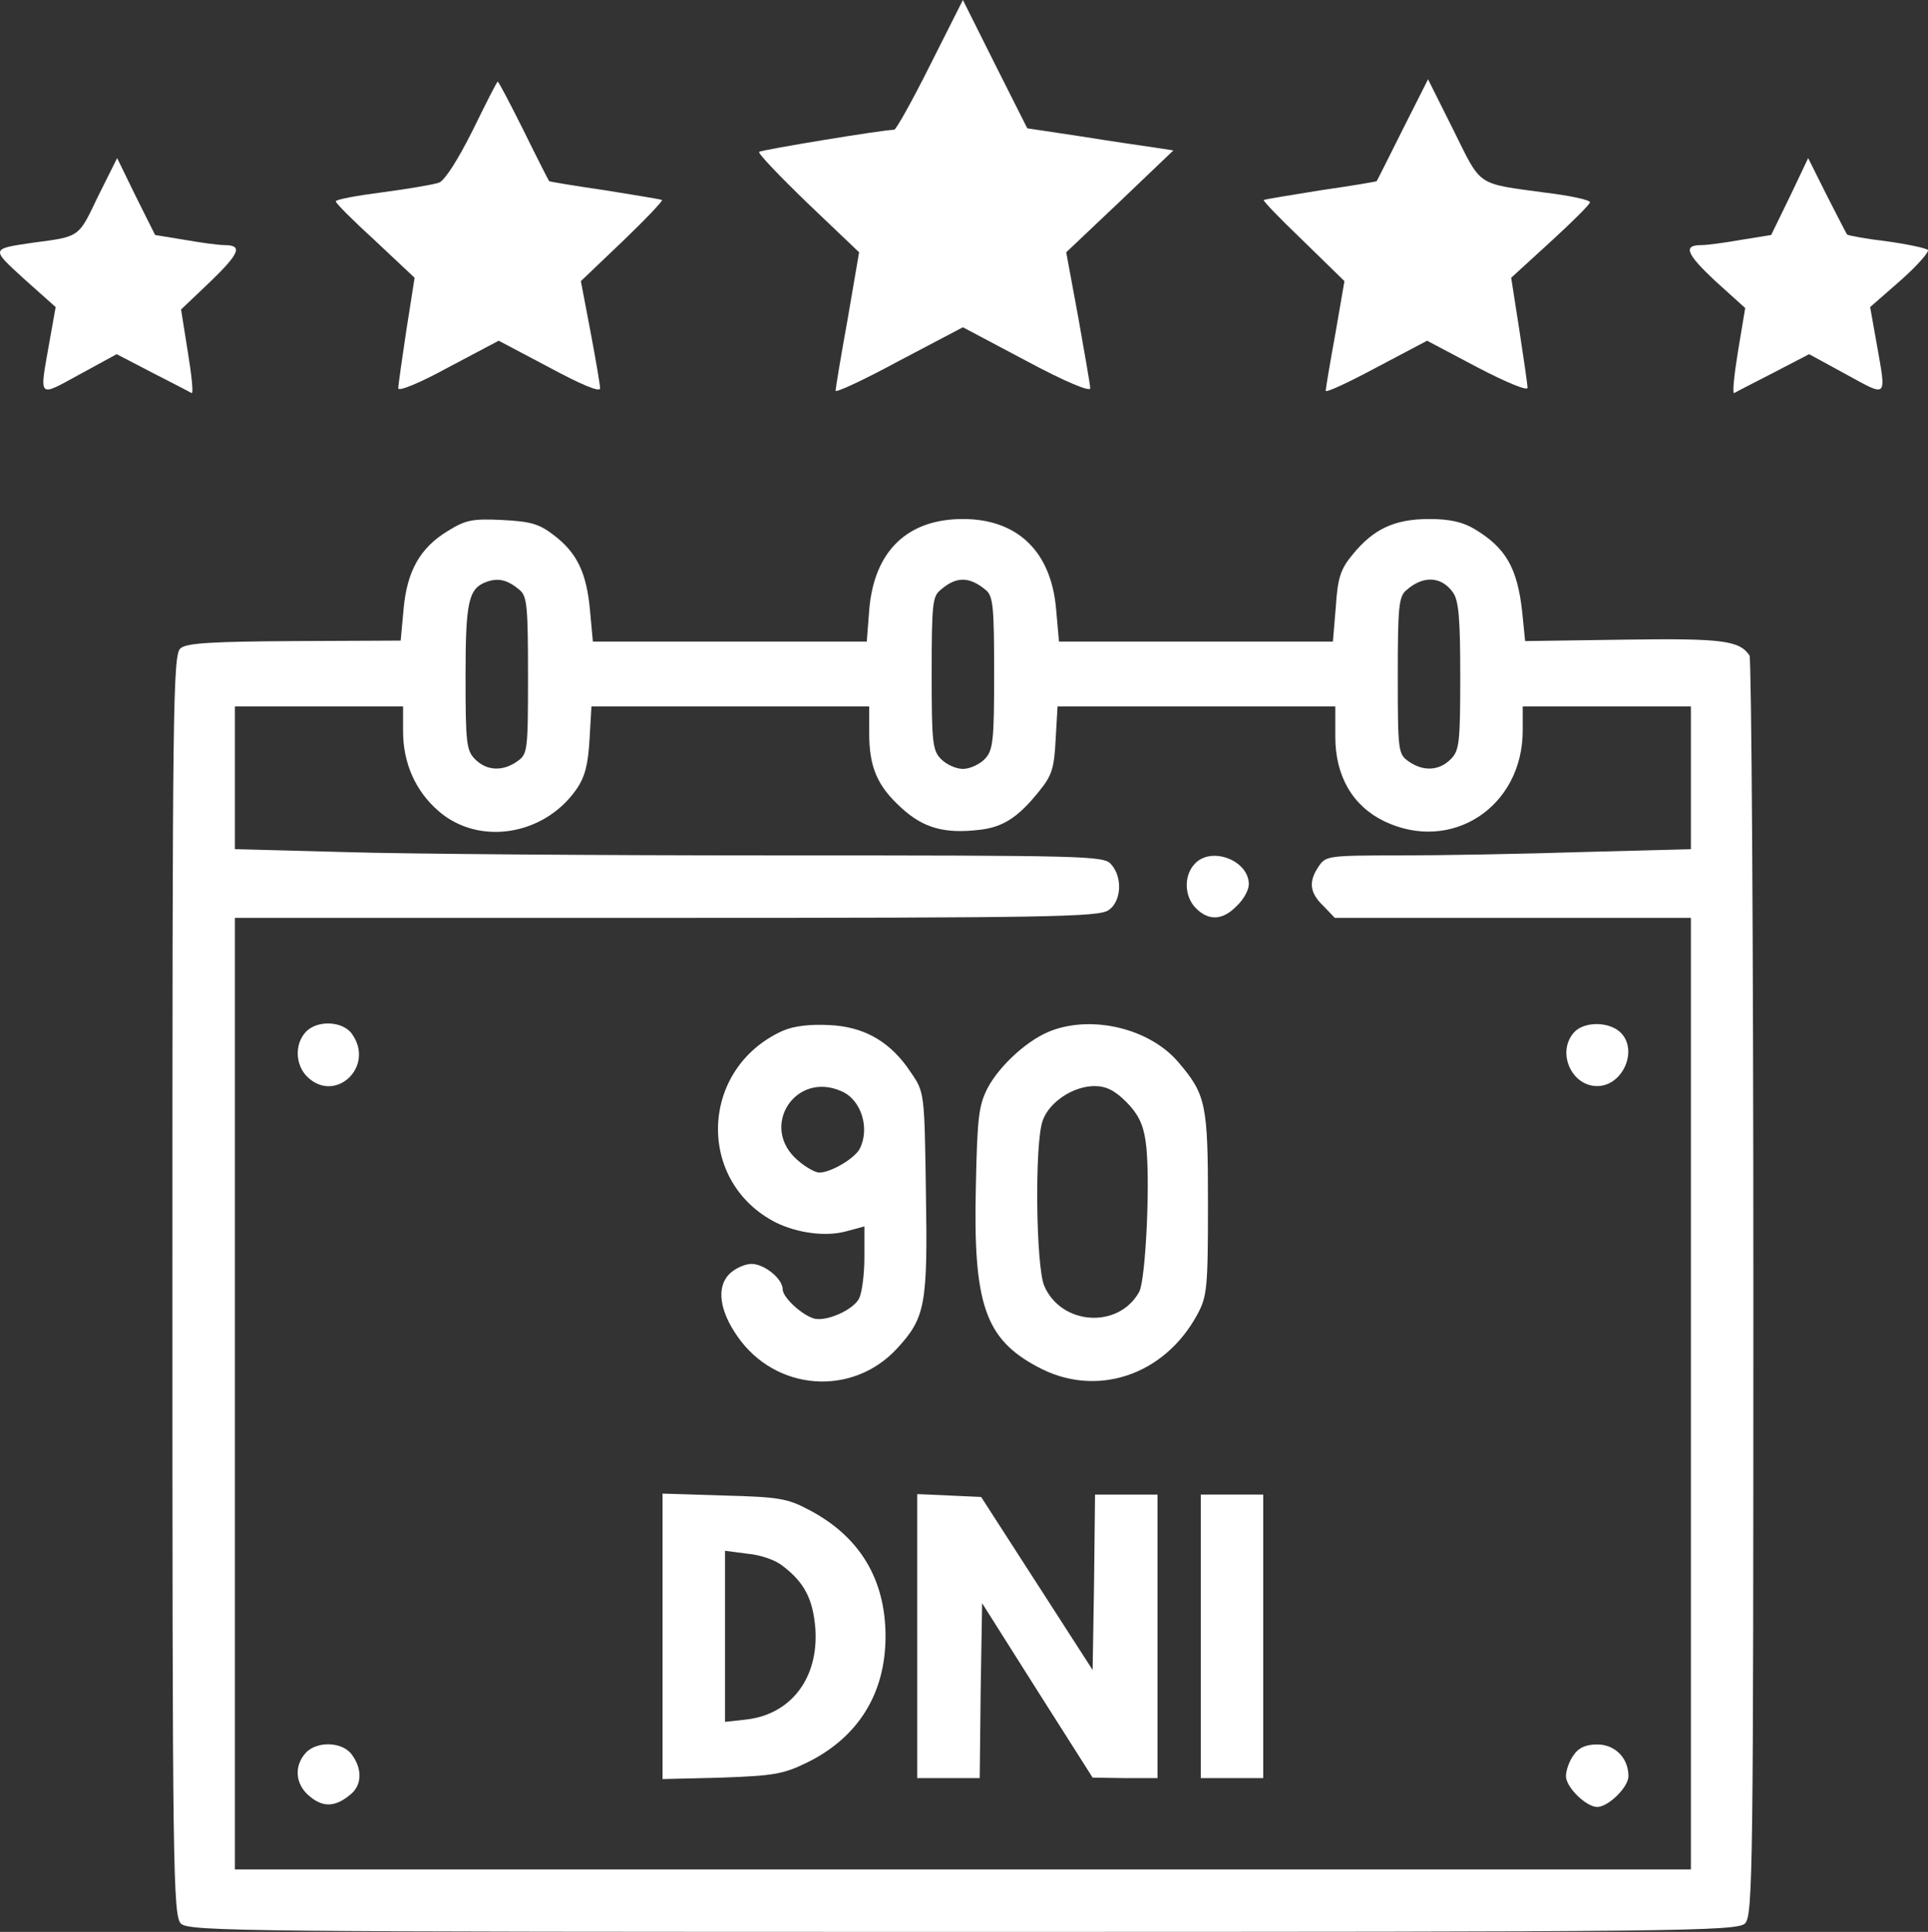 <?xml version="1.0" encoding="UTF-8"?> <svg xmlns="http://www.w3.org/2000/svg" id="Warstwa_2" viewBox="0 0 401.22 402"><rect x="0" y="0" width="401.22" height="402" fill="#333333" stroke="none"/><defs><style>.cls-1{fill:#fff;stroke-width:0px;}</style></defs><g id="Warstwa_2-2"><g id="Warstwa_1-2"><path class="cls-1" d="M193.58,13.5c-3.7,7.4-7.1,13.5-7.5,13.5-2.3,0-27.7,4.2-28.1,4.6-.3.3,4.3,5.1,10.1,10.7l10.7,10.2-2.4,14c-1.4,7.7-2.5,14.4-2.5,14.8,0,.5,6-2.3,13.2-6.2l13.3-7,13.2,7c8,4.3,13.3,6.5,13.3,5.7,0-.7-1.2-7.4-2.5-14.8l-2.5-13.5,11.2-10.6,11.1-10.6-3.9-.6c-2.1-.3-9-1.3-15.2-2.3l-11.3-1.7-6.7-13.3-6.7-13.4-6.8,13.5h0Z"></path><path class="cls-1" d="M98.38,27.1c-3.1,6.2-5.8,10.4-7,10.9-1.1.4-6.4,1.3-11.7,2-5.4.7-9.8,1.5-9.8,1.9-.1.3,3.6,4,8.2,8.2l8.2,7.7-1.7,10.8c-.9,6-1.7,11.5-1.7,12.2s4.3-1,10.5-4.4l10.4-5.5,10.6,5.6c6.5,3.5,10.5,5.2,10.5,4.3,0-.7-.9-6-2-11.8l-2-10.5,8.7-8.3c4.7-4.5,8.4-8.4,8.2-8.6-.2-.1-5.5-1-11.8-2-6.3-.9-11.6-1.8-11.7-1.9s-2.5-4.8-5.3-10.5c-2.8-5.6-5.2-10.2-5.4-10.2s-2.5,4.6-5.2,10.1Z"></path><path class="cls-1" d="M291.88,27c-2.9,5.8-5.3,10.6-5.4,10.7s-5.4,1-11.7,1.9c-6.3,1-11.6,1.9-11.8,2-.2.2,3.5,4,8.3,8.6l8.5,8.3-1.9,11c-1.1,6-2,11.4-2,11.8,0,.5,4.7-1.7,10.5-4.8l10.6-5.6,10.4,5.5c5.9,3.1,10.5,5,10.5,4.3s-.8-6.1-1.7-12l-1.7-10.9,8.2-7.5c4.5-4.1,8.2-7.8,8.2-8.2,0-.5-4.2-1.4-9.2-2-14.6-2-13.3-1.1-19.2-13l-5.3-10.6s-5.3,10.5-5.3,10.5Z"></path><path class="cls-1" d="M20.38,40.9c-4.1,8.6-3.7,8.3-13.5,9.6-8.9,1.3-8.8,1.2-1.8,7.6l6.5,5.8-1.3,7.3c-2.1,11.9-2.5,11.5,6.3,6.7l7.7-4.2,7.5,3.9c4.1,2.1,7.8,4,8.1,4.2.4.1,0-3.7-.8-8.6l-1.4-8.8,6.1-5.8c6.1-5.9,6.8-7.6,2.9-7.6-1.2,0-4.9-.5-8.3-1.1l-6.1-1-4-8-3.9-8s-4,8-4,8Z"></path><path class="cls-1" d="M372.48,40.9l-3.9,8-6.2,1c-3.4.6-7.1,1.1-8.3,1.1-3.9,0-3.2,1.8,2.9,7.5l6.2,5.6-1.5,9c-.8,4.9-1.2,8.8-.8,8.7.3-.2,4-2.1,8.1-4.2l7.5-3.9,7.7,4.2c8.8,4.8,8.4,5.2,6.3-6.7l-1.3-7.3,6.4-5.6c3.5-3.1,6-6,5.6-6.3-.5-.4-4.3-1.2-8.6-1.8-4.3-.5-8-1.2-8.2-1.4-.1-.1-2-3.8-4.2-8.1l-3.9-7.8-3.8,8h0Z"></path><path class="cls-1" d="M93.18,110.5c-5.8,3.5-8.5,8.4-9.2,16.3l-.6,6.5-22.1.1c-17.1.1-22.5.4-23.7,1.5-1.6,1.2-1.7,11.7-1.7,132.6s.1,131.3,1.8,132.8c1.7,1.6,14.4,1.7,162.9,1.7s161.1-.1,162.6-1.8c1.6-1.7,1.7-12.3,1.7-132.3,0-71.7-.4-130.9-.8-131.5-2.1-3.1-5.5-3.6-26-3.3l-20.7.3-.6-6c-1-9.2-3.4-13.4-9.9-17.3-2.5-1.5-5.2-2.1-9.5-2.1-7.2,0-11.6,2.1-15.9,7.4-2.5,3-3.1,4.8-3.5,10.9l-.6,7.2h-57l-.6-6.7c-1-12-8-18.8-19.4-18.8s-18.5,6.5-19.5,19l-.5,6.5h-57l-.6-6.5c-.7-7.8-2.7-12-7.6-15.7-3-2.3-4.8-2.8-10.7-3.1-6.2-.3-7.6,0-11.3,2.3h0ZM108.18,122.8c1.5,1.3,1.7,3.5,1.7,17.8,0,15.7-.1,16.3-2.2,17.8-3.1,2.2-6.4,2-8.8-.4-1.8-1.8-2-3.3-2-17.1,0-15.7.6-18.4,4.3-19.8,2.5-.9,4.4-.5,7,1.7ZM205.18,122.8c1.5,1.3,1.7,3.5,1.7,17.4s-.2,16-2,17.8c-1.1,1.1-3.1,2-4.5,2s-3.4-.9-4.5-2c-1.8-1.8-2-3.3-2-17.8s.2-16.1,1.8-17.4c3.3-2.9,6-2.9,9.5,0ZM302.38,123.3c1.2,1.7,1.5,5.6,1.5,17.4,0,14-.2,15.5-2,17.3-2.4,2.4-5.7,2.6-8.8.4-2.1-1.5-2.2-2.1-2.2-17.8,0-14.3.2-16.5,1.8-17.8,3.5-3.1,7.3-2.9,9.7.5h0ZM83.88,152.2c0,6.6,2.6,12.4,7.3,16.5,8.4,7.4,22.1,5.2,28.8-4.5,1.8-2.6,2.4-5.2,2.7-10.3l.4-6.9h57.8v5.5c0,7.2,1.7,11.1,6.8,15.7,4.5,4.1,8.9,5.3,15.9,4.5,5.1-.5,8.3-2.6,12.7-8.1,2.6-3.2,3.1-4.7,3.4-10.7l.4-6.9h57.8v6.3c0,8.2,3.6,14.4,10.2,17.6,14,6.7,28.8-3,28.8-18.9v-5h35v29.7l-22.7.6c-12.4.4-29.5.7-37.9.7-14.7,0-15.4.1-16.8,2.2-2.2,3.2-2,5.5.9,8.3l2.4,2.5h74.1v198H48.88v-198h89.8c79.6,0,90-.2,92-1.6,2.7-1.8,3-6.9.5-9.6-1.5-1.7-5-1.8-69.3-1.8-37.2,0-77.9-.3-90.3-.7l-22.7-.6v-29.7h35v5.2h0Z"></path><path class="cls-1" d="M248.58,179.8c-2.3,2.5-2.1,6.8.3,9.2,2.7,2.7,5.6,2.5,8.5-.5,1.4-1.3,2.5-3.3,2.5-4.5,0-5-7.9-8-11.3-4.2Z"></path><path class="cls-1" d="M63.58,214.8c-2.3,2.5-2.1,6.8.3,9.2,5.8,5.8,14.2-2,9.4-8.8-1.9-2.8-7.4-3-9.7-.4Z"></path><path class="cls-1" d="M162.88,214.5c-17.3,7.8-18.1,31.4-1.4,39.9,4.5,2.2,10.4,3,14.7,1.8l3.7-1v6.4c0,3.6-.5,7.4-1.1,8.6-1.3,2.5-7.2,5-9.6,4.1-2.6-.9-6.3-4.4-6.3-6,0-2.2-3.8-5.3-6.5-5.3-1.4,0-3.5,1-4.6,2.1-2.7,2.7-2.1,7.6,1.7,13,7.9,11.4,23.9,12.6,33.2,2.5,5.9-6.4,6.4-9.1,6-32.7-.3-20.5-.3-20.6-3.1-24.7-4.2-6.4-9.7-9.6-17.1-9.9-4-.2-7.3.2-9.6,1.2h0ZM175.18,227.1c4.1,1.8,5.9,7.8,3.7,12-1.1,2-6,4.9-8.4,4.9-.8,0-2.8-1.1-4.4-2.5-8.2-6.9-.6-18.8,9.1-14.4h0Z"></path><path class="cls-1" d="M218.98,214.4c-4.8,1.7-10.8,7.1-13.4,11.9-1.9,3.7-2.2,6-2.5,20.4-.6,24.6,1.9,31.9,12.8,37.7,12.1,6.6,26.4,1.9,33.3-10.9,2-3.7,2.2-5.4,2.2-23,0-20.7-.4-22.7-6.1-29.4-5.8-6.9-17.5-9.9-26.3-6.7h0ZM234.38,229.3c2.4,2.4,3.5,4.6,4,8,1.1,6.9.1,28.8-1.3,31.5-4.3,7.8-16.3,7-19.8-1.3-1.7-4.2-2-29.6-.3-34.3,1.3-3.8,6.3-7.2,10.8-7.2,2.4,0,4.2.9,6.6,3.3Z"></path><path class="cls-1" d="M327.58,214.8c-3.7,4.1-.6,11.2,4.8,11.2s8.7-7.7,4.7-11.3c-2.5-2.2-7.5-2.1-9.5.1Z"></path><path class="cls-1" d="M137.88,340.5v29.7l12.3-.3c10.9-.4,12.8-.7,17.9-3.2,10.5-5.2,16.2-14.3,16.2-26.2s-5.4-20.8-15.9-26.3c-4.5-2.4-6.3-2.7-17.7-3l-12.8-.4v29.7h0ZM162.68,325.7c4.7,3.5,6.5,7,7,13.2.7,10.2-5,17.8-14.3,18.9l-4.5.5v-35.6l4.6.6c2.6.2,5.8,1.3,7.2,2.4Z"></path><path class="cls-1" d="M190.88,340.5v29.5h13l.2-18.2.3-18.2,11.5,18.2,11.5,18.1,6.8.1h6.7v-59h-13l-.2,18.2-.3,18.3-11.6-18-11.6-18-6.6-.3-6.7-.3v29.6h0Z"></path><path class="cls-1" d="M249.88,340.5v29.5h13v-59h-13v29.5Z"></path><path class="cls-1" d="M63.58,364.8c-2.5,2.8-2.1,6.7,1,9.1,2.8,2.3,5.4,2.1,8.6-.7,2.1-1.9,2.2-5.1.1-8-1.9-2.8-7.4-3-9.7-.4Z"></path><path class="cls-1" d="M327.48,365.2c-.9,1.2-1.6,3.2-1.6,4.4,0,2.3,4.2,6.4,6.5,6.4s6.5-4.1,6.5-6.4c0-3.8-2.8-6.6-6.5-6.6-2.4,0-3.9.7-4.9,2.2Z"></path></g></g></svg> 